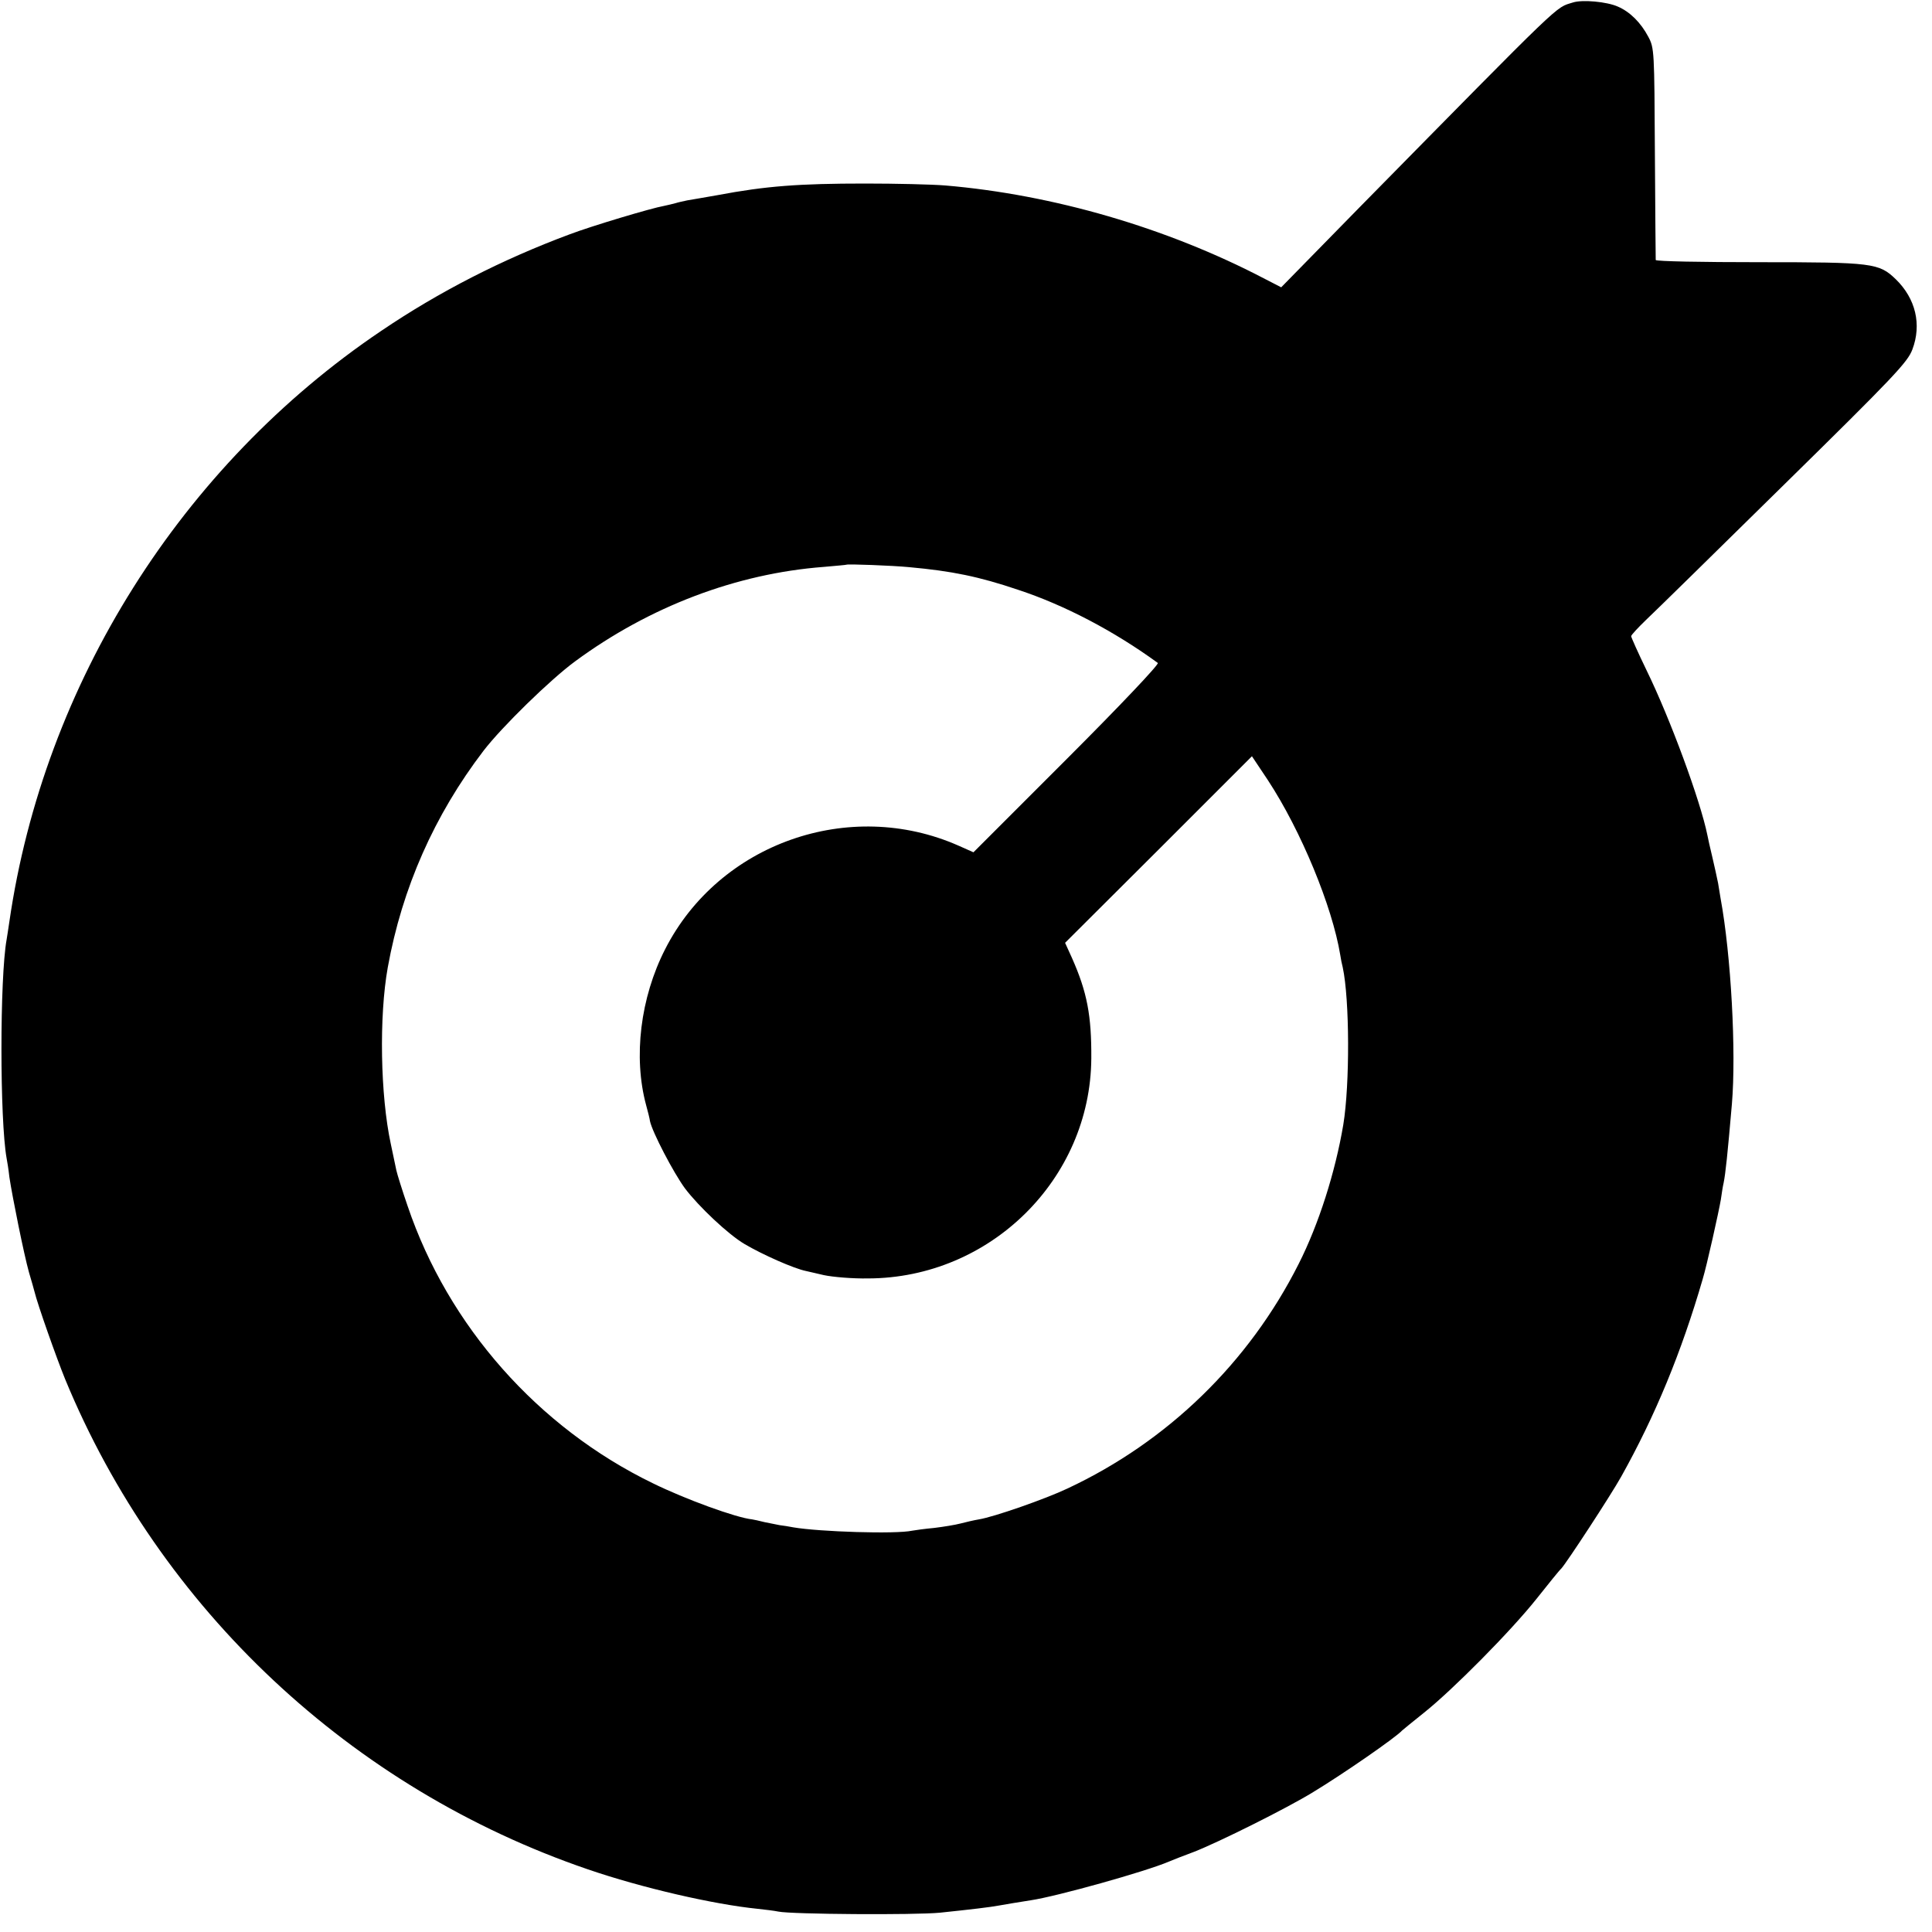 <svg version="1.0" xmlns="http://www.w3.org/2000/svg" width="933.333" height="933.333" viewBox="0 0 700 700"><path d="M569.9.9c-6.6 2.1-2.2-2.1-77.1 74l-28.6 29.2-6.4-3.3c-35.1-18.3-76.3-30.3-115.3-33.6-4.9-.4-18-.7-29-.7-24 0-36 .9-53.5 4.2-4.7.8-9.6 1.7-11 1.9-1.4.3-3.3.7-4.2 1-1 .3-2.9.7-4.2 1-4.6.8-26.3 7.3-34.2 10.3-24.2 9-47.2 20.7-68.3 35-72.4 48.8-122.2 127.9-134.7 214-.4 2.5-.8 5.5-1 6.5-2.5 13.8-2.5 65.4 0 79.3.2 1 .7 4 1 6.8 1.1 7.3 5.3 28.1 7.1 34.5.9 3 1.8 6.2 2 7 1.1 4.6 8 24.1 11.1 31.7C58 583.1 127.3 648 213 677.3c19.5 6.7 45.6 12.7 61.5 14.3 2.8.3 6.1.7 7.5 1 4.7 1 49.5 1.3 58.6.4 11.5-1.2 18.2-2 21.4-2.6 3.2-.6 6.6-1.1 11.5-1.9 9.4-1.4 41.6-10.4 50-14 1.7-.7 5.7-2.3 9-3.5 8.8-3.4 33.9-15.9 43.3-21.7 10.9-6.6 30.1-19.9 32.2-22.3.3-.3 3.9-3.2 8-6.5 10.4-8.3 31.4-29.5 40.7-41.2 4.3-5.4 8.3-10.4 9-11 2-2.2 17.9-26.5 21.7-33.3 12.3-22 21.8-45 29.5-71.5 1.5-4.9 5.9-24.7 6.6-28.9.3-2.1.7-4.8 1-6 .7-3.5 1.4-10.1 3-28.6 1.6-18.8-.3-53.9-4.1-74.5-.2-1.1-.6-3.6-.9-5.5-.4-1.9-1.3-6.2-2.1-9.5s-1.6-6.9-1.8-8c-2.5-12.3-13.4-42-22-59.6-3.1-6.4-5.6-12-5.6-12.4 0-.4 2.4-3 5.4-5.9 3-2.8 25.4-24.8 50-49 39.8-39.1 44.8-44.4 46.5-49 3.4-9 1.2-18.4-6-25.4-6.1-5.9-8.3-6.2-49.6-6.2-20.5 0-37.3-.3-37.4-.8 0-.4-.2-17.8-.3-38.7-.2-37.1-.2-38.1-2.4-42.2-2.7-5.1-6.6-9-11-10.9-4-1.8-12.9-2.6-16.3-1.5zM329.5 205.5c15.4 1.4 25.2 3.4 39.4 8.2 16.7 5.5 34.7 14.9 50.6 26.5.6.4-13.7 15.5-32.9 34.7l-33.9 33.9-5.4-2.4c-39.6-17.5-86.8-.8-106.3 37.5-9 17.6-11.6 39.1-6.9 56.5.6 2.2 1.3 4.9 1.4 5.8.8 3.9 8.5 18.7 12.7 24.4 5 6.6 15.6 16.6 21.5 20.1 6.6 3.9 17.9 8.9 22.3 9.8.3.1 3.2.7 6.5 1.5 3.3.7 10.5 1.3 16 1.2 44.3-.1 80.6-36 80.9-79.7.1-15.5-1.5-24-7-36.4l-2.5-5.5 33.9-33.8 33.8-33.8 5.8 8.7c12 18.3 23.3 45.7 26.2 63.3.2 1.4.6 3.4.9 4.5 2.5 11.6 2.6 42.4.2 57-2.9 17.2-8.9 36.1-16.2 50.5-18 35.7-47.4 64.3-83.7 81.3-8 3.8-26.6 10.3-32.1 11.2-1.8.3-4.8 1-6.7 1.5-1.9.5-6.2 1.2-9.5 1.6-3.3.3-6.9.8-8 1-5.9 1.3-33.6.4-43-1.2-1.6-.3-3.9-.7-5-.8-1.1-.2-3.6-.7-5.5-1.1-1.9-.5-3.9-.9-4.5-1-5.8-.6-24.2-7.3-36-13.1-41.6-20.2-74.1-57-88.8-100.4-2-5.8-3.8-11.6-4.1-13-.3-1.4-1.2-5.7-2-9.5-3.8-17.6-4.3-46.2-1.1-64 5.2-28.8 16.9-55.2 34.7-78.5 6.6-8.6 24.2-25.8 33.2-32.4 26.9-19.8 58.4-31.8 90.1-34.2 4.4-.4 8.1-.7 8.2-.8.4-.3 16.6.3 22.8.9z"/></svg>